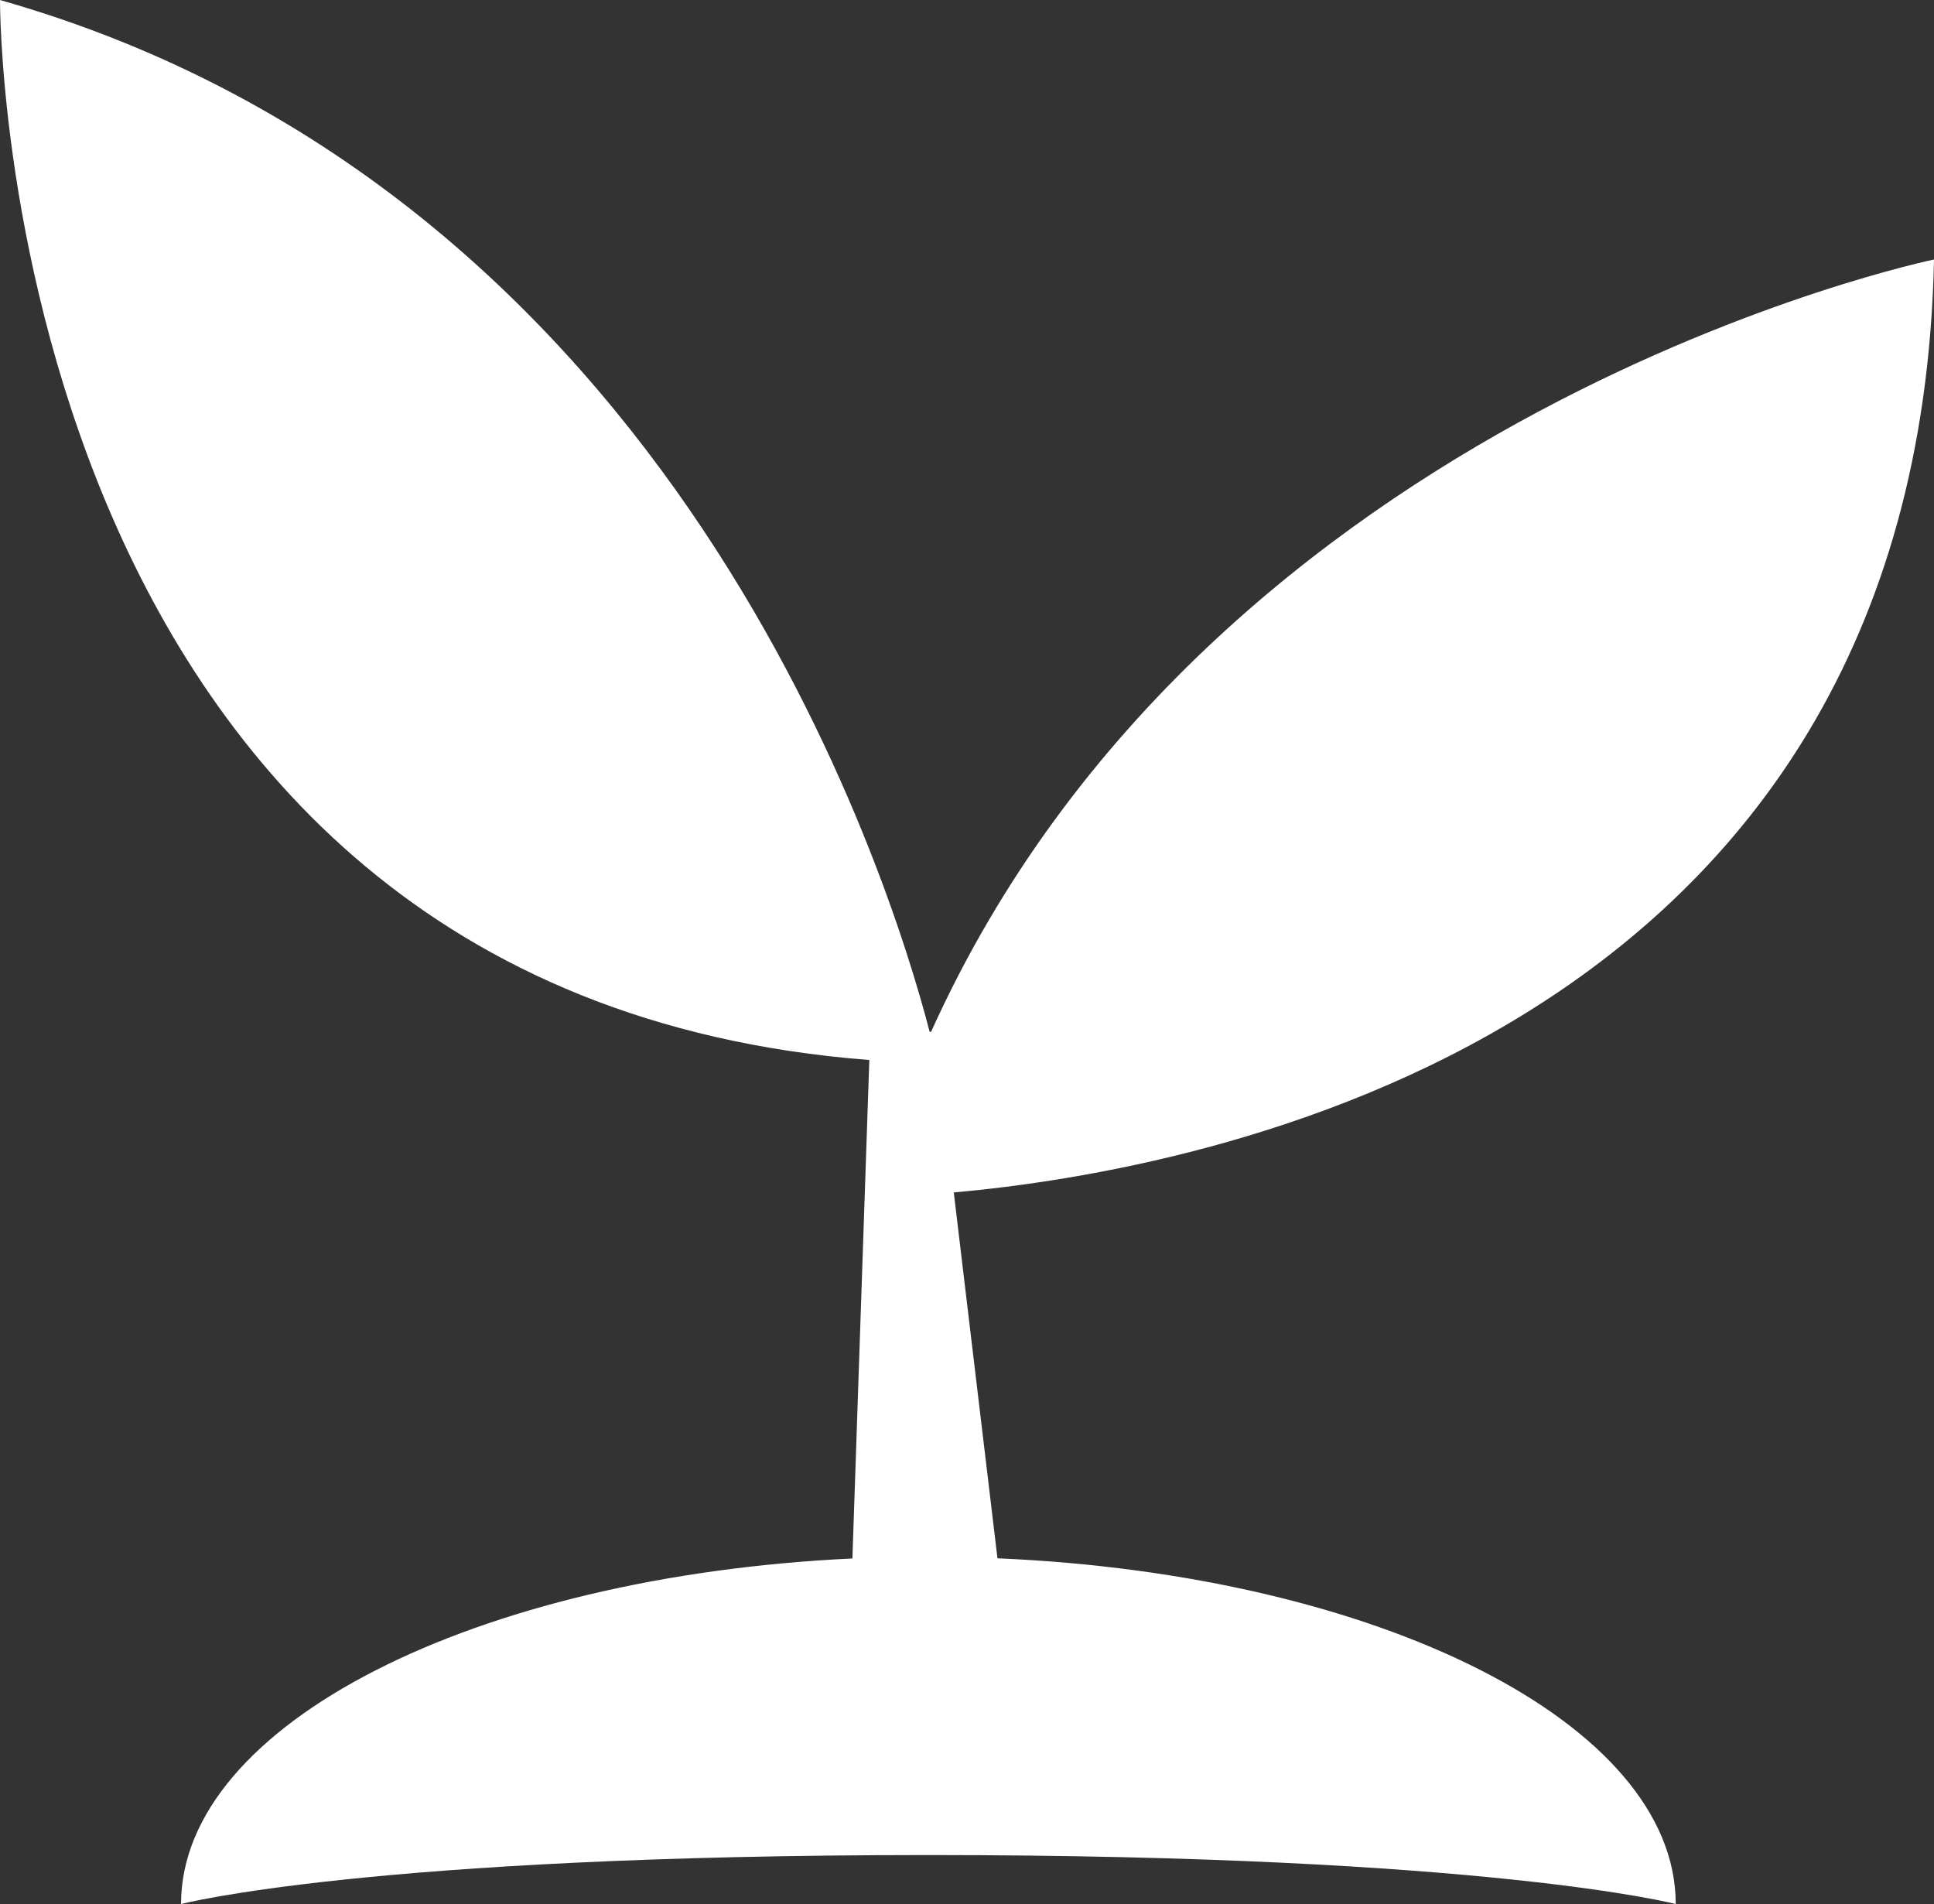 <svg xmlns="http://www.w3.org/2000/svg" width="64.139" height="63.138" viewBox="0 0 64.139 63.138">
  <rect x="0" y="0" width="64.139" height="63.138" fill="#333333" stroke="none"/>
  <path id="Path_1062" data-name="Path 1062" d="M546.715,493.613s-23.929,4.93-33.261,25.61h-.047c-1.339-5.157-8.433-27.856-30.831-34.215,0,0-.151,32.91,28.83,35.15l-.561,16.53c-12.5.588-22.265,5.493-22.265,11.459,0,0,6.2-1.625,24.785-1.625s24.785,1.625,24.785,1.625c0-6-9.881-10.926-22.494-11.465l-1.449-12.132C522.414,523.817,546.177,519.469,546.715,493.613Z" transform="translate(-482.576 -485.007)" fill="#fff"/>
</svg>
